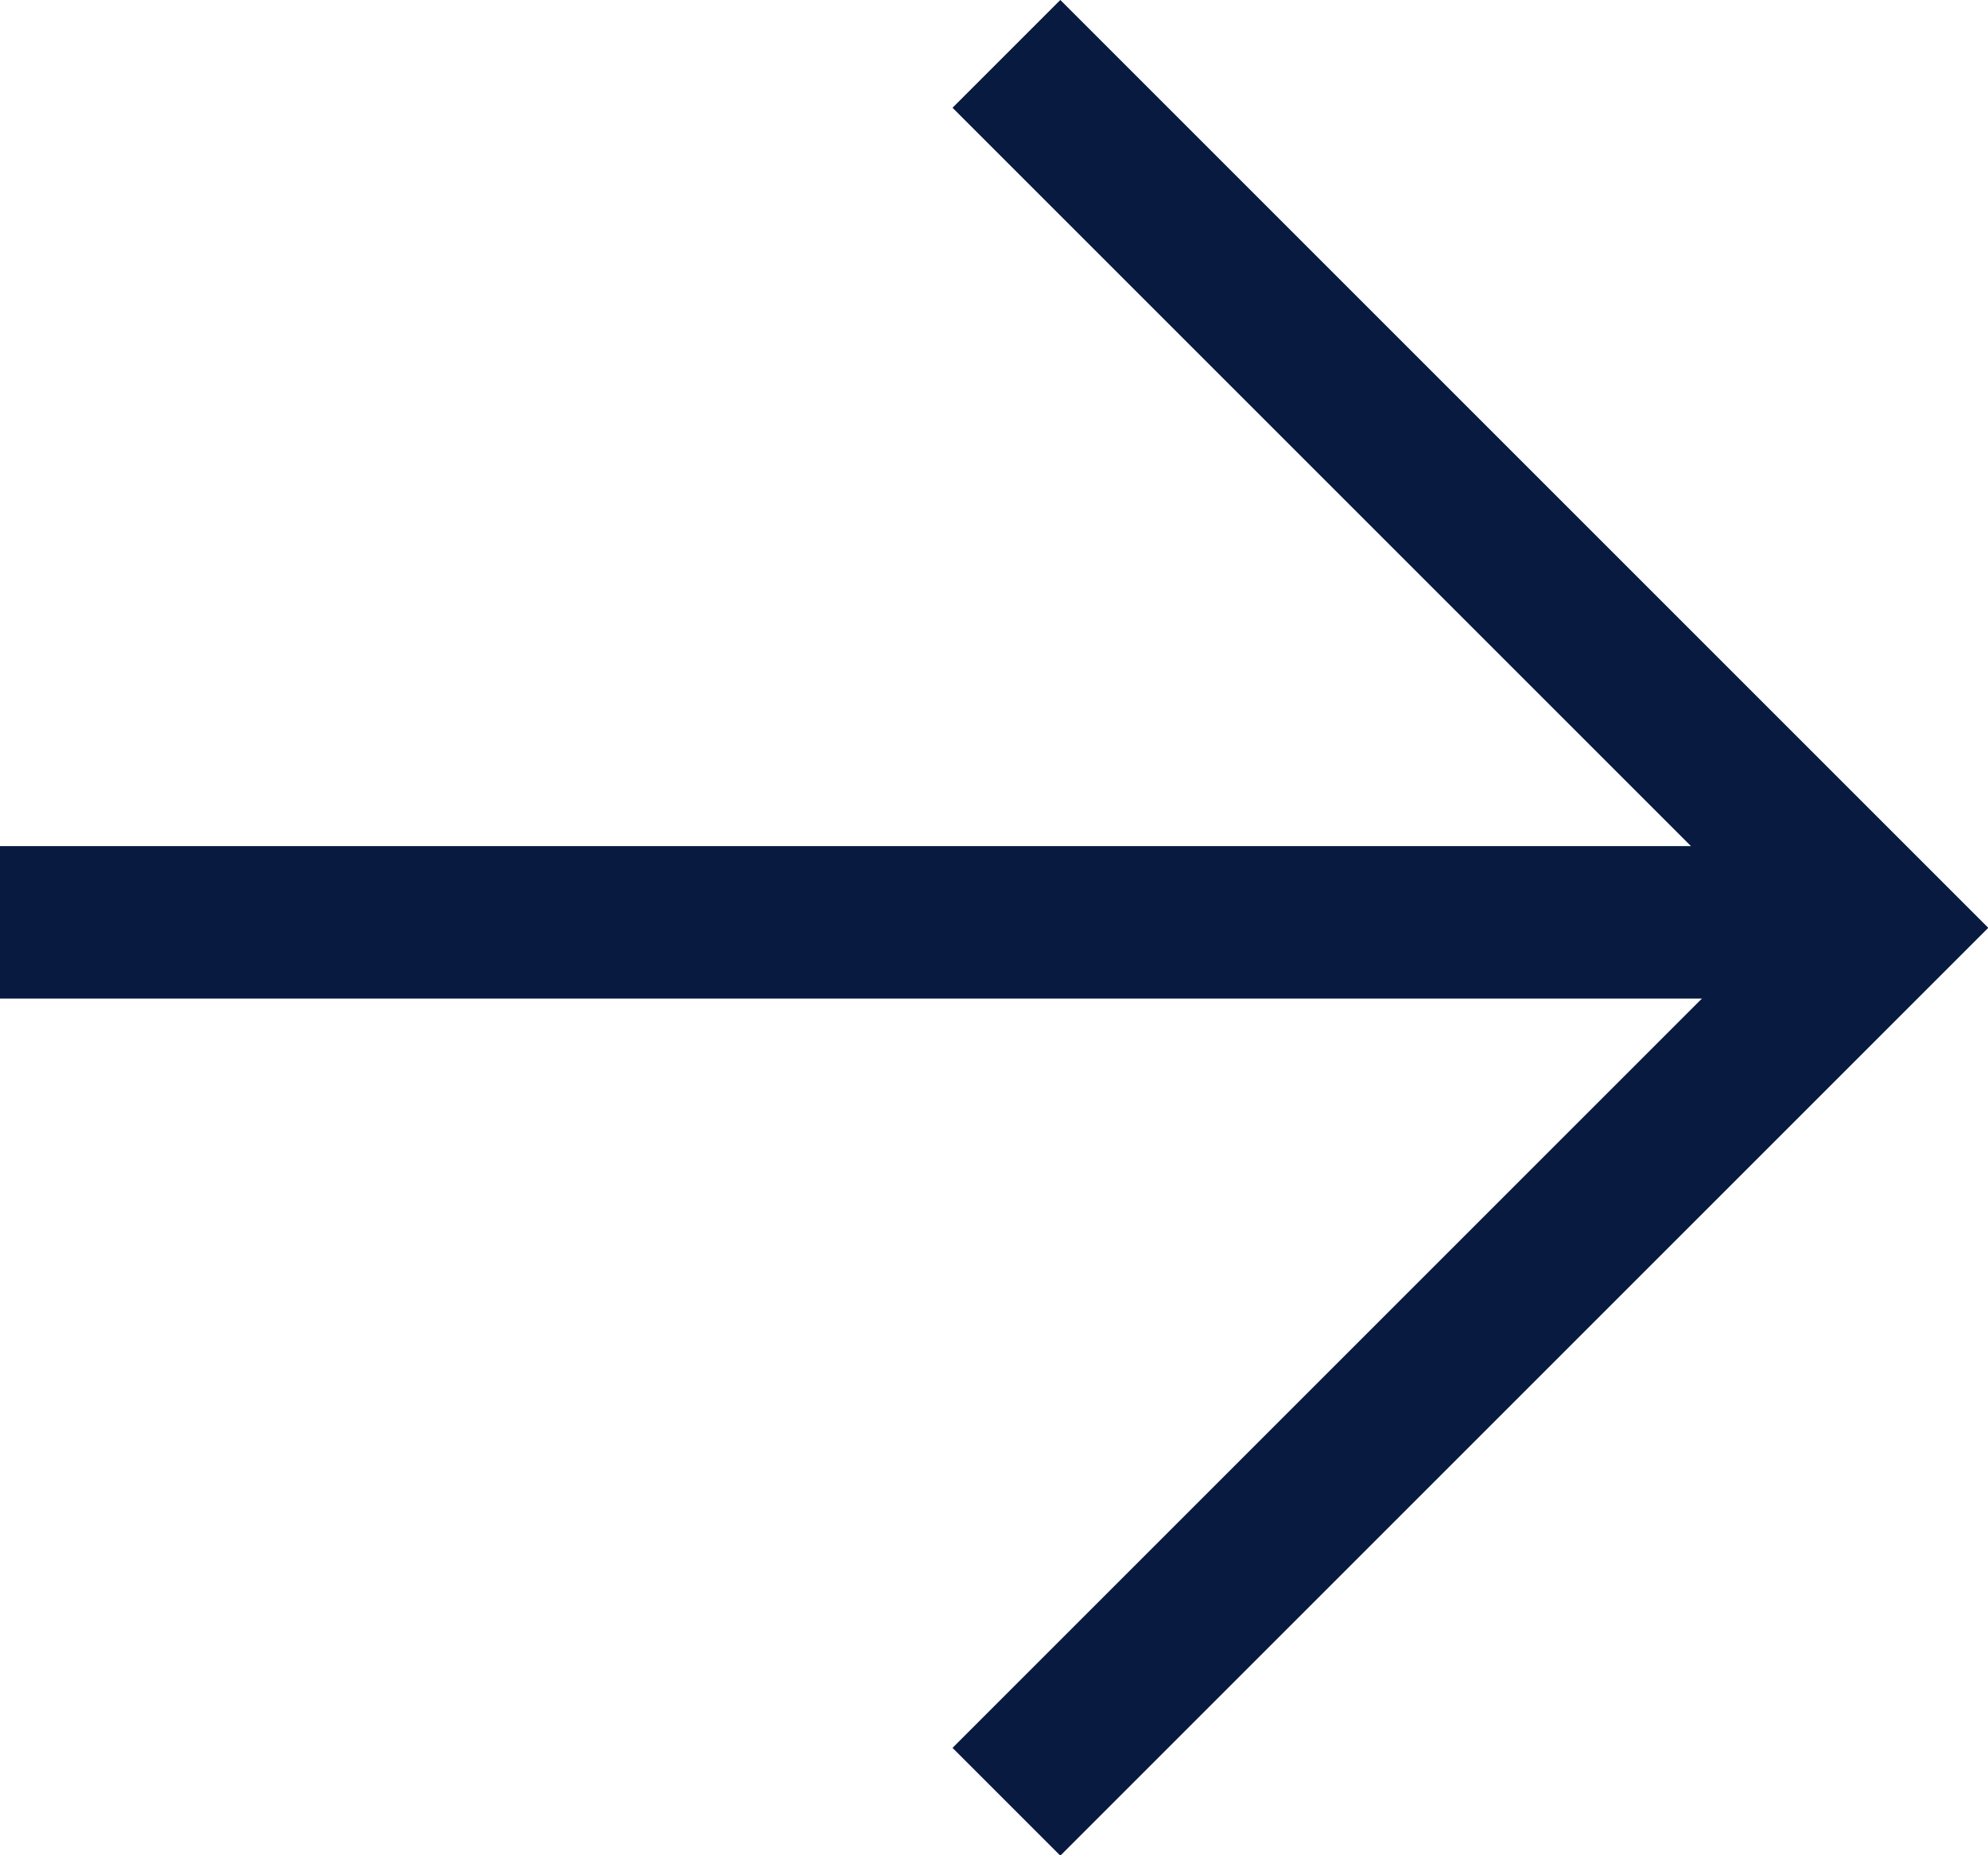 <svg xmlns="http://www.w3.org/2000/svg" width="39.121" height="36.512" viewBox="0 0 39.121 36.512">
  <g id="Group_272" data-name="Group 272" transform="translate(-225 -11331.848)">
    <path id="Path_261" data-name="Path 261" d="M936.887,517.729l17.2-17.2,17.2,17.2" transform="translate(762.534 10396.021) rotate(90)" fill="none" stroke="#081a3f" stroke-miterlimit="10" stroke-width="3"/>
    <line id="Line_31" data-name="Line 31" x2="37" transform="translate(225 11350)" fill="none" stroke="#081a3f" stroke-width="3"/>
  </g>
</svg>
